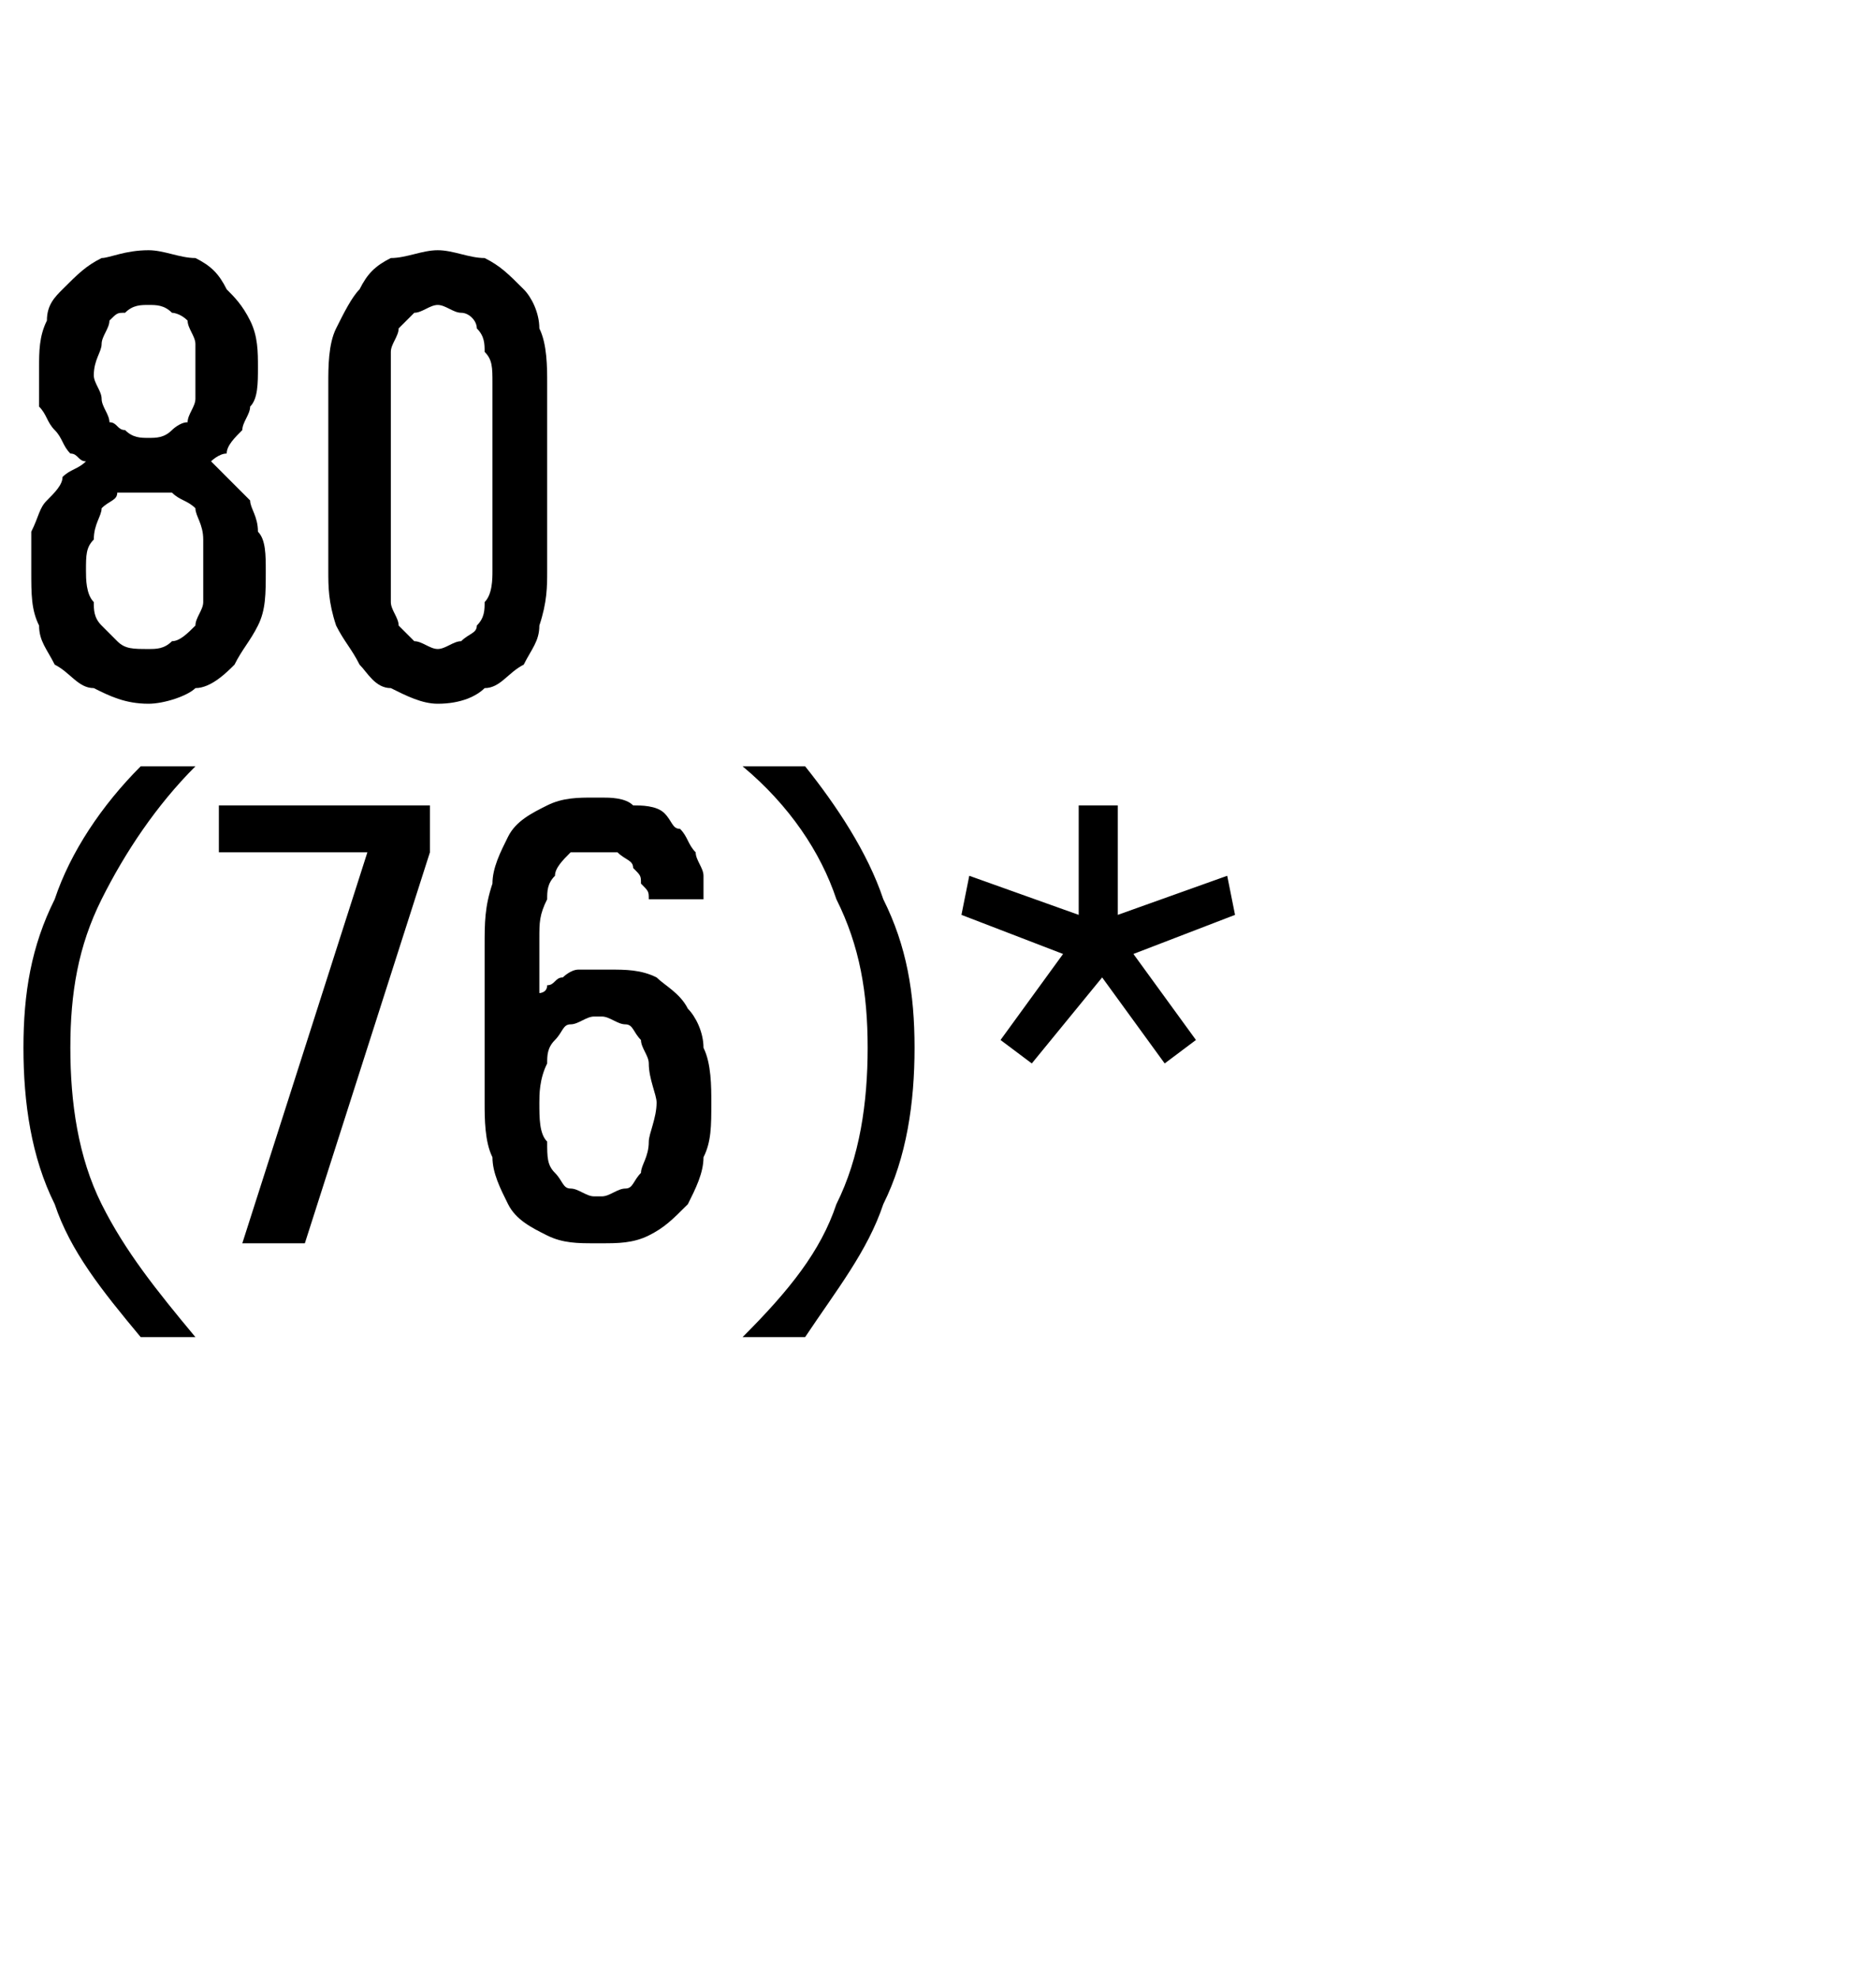 <?xml version="1.0" standalone="no"?>
<!DOCTYPE svg PUBLIC "-//W3C//DTD SVG 1.1//EN" "http://www.w3.org/Graphics/SVG/1.1/DTD/svg11.dtd">
<svg xmlns="http://www.w3.org/2000/svg" version="1.1" width="24px" height="25.3px" viewBox="0 -3 24 25.3" style="top:-3px">
  <desc>80 (76)*</desc>
  <defs/>
  <g id="Polygon554948">
    <path d="M 1.8 14.1 C 1.8 14.1 2.5 14.1 2.5 14.1 C 2 13.5 1.6 13 1.3 12.4 C 1 11.8 0.9 11.1 0.9 10.4 C 0.9 9.7 1 9.1 1.3 8.5 C 1.6 7.9 2 7.3 2.5 6.8 C 2.5 6.8 1.8 6.8 1.8 6.8 C 1.3 7.3 0.9 7.9 0.7 8.5 C 0.4 9.1 0.3 9.7 0.3 10.4 C 0.3 11.1 0.4 11.8 0.7 12.4 C 0.9 13 1.3 13.5 1.8 14.1 Z M 3.1 12.9 L 3.9 12.9 L 5.5 7.9 L 5.5 7.3 L 2.8 7.3 L 2.8 7.9 L 4.7 7.9 L 3.1 12.9 Z M 7.6 12.9 C 7.6 12.9 7.7 12.9 7.7 12.9 C 7.9 12.9 8.1 12.9 8.3 12.8 C 8.5 12.7 8.6 12.6 8.8 12.4 C 8.9 12.2 9 12 9 11.8 C 9.1 11.6 9.1 11.4 9.1 11.1 C 9.1 10.9 9.1 10.6 9 10.4 C 9 10.2 8.9 10 8.8 9.9 C 8.7 9.7 8.5 9.6 8.4 9.5 C 8.2 9.4 8 9.4 7.8 9.4 C 7.8 9.4 7.7 9.4 7.7 9.4 C 7.6 9.4 7.5 9.4 7.4 9.4 C 7.3 9.4 7.2 9.5 7.2 9.5 C 7.1 9.5 7.1 9.6 7 9.6 C 7 9.7 6.9 9.7 6.9 9.7 C 6.9 9.7 6.9 9 6.9 9 C 6.9 8.8 6.9 8.7 7 8.5 C 7 8.4 7 8.3 7.1 8.2 C 7.1 8.1 7.2 8 7.3 7.9 C 7.4 7.9 7.5 7.9 7.6 7.9 C 7.6 7.9 7.6 7.9 7.6 7.9 C 7.8 7.9 7.9 7.9 7.9 7.9 C 8 8 8.1 8 8.1 8.1 C 8.2 8.2 8.2 8.2 8.2 8.3 C 8.3 8.4 8.3 8.4 8.3 8.5 C 8.3 8.5 9 8.5 9 8.5 C 9 8.4 9 8.3 9 8.2 C 9 8.1 8.9 8 8.9 7.9 C 8.8 7.8 8.8 7.7 8.7 7.6 C 8.6 7.6 8.6 7.5 8.5 7.4 C 8.4 7.3 8.2 7.3 8.1 7.3 C 8 7.2 7.8 7.2 7.7 7.2 C 7.7 7.2 7.6 7.2 7.6 7.2 C 7.4 7.2 7.2 7.2 7 7.3 C 6.8 7.4 6.6 7.5 6.5 7.7 C 6.4 7.9 6.3 8.1 6.3 8.3 C 6.2 8.6 6.2 8.8 6.2 9.1 C 6.2 9.1 6.2 11.1 6.2 11.1 C 6.2 11.3 6.2 11.6 6.3 11.8 C 6.3 12 6.4 12.2 6.5 12.4 C 6.6 12.6 6.8 12.7 7 12.8 C 7.2 12.9 7.4 12.9 7.6 12.9 Z M 7.7 12.3 C 7.7 12.3 7.6 12.3 7.6 12.3 C 7.5 12.3 7.4 12.2 7.3 12.2 C 7.2 12.2 7.2 12.1 7.1 12 C 7 11.9 7 11.8 7 11.6 C 6.9 11.5 6.9 11.3 6.9 11.1 C 6.9 11 6.9 10.8 7 10.6 C 7 10.5 7 10.4 7.1 10.3 C 7.2 10.2 7.2 10.1 7.3 10.1 C 7.4 10.1 7.5 10 7.6 10 C 7.6 10 7.7 10 7.7 10 C 7.8 10 7.9 10.1 8 10.1 C 8.1 10.1 8.1 10.2 8.2 10.3 C 8.2 10.4 8.3 10.5 8.3 10.6 C 8.3 10.8 8.4 11 8.4 11.1 C 8.4 11.3 8.3 11.5 8.3 11.6 C 8.3 11.8 8.2 11.9 8.2 12 C 8.1 12.1 8.1 12.2 8 12.2 C 7.9 12.2 7.8 12.3 7.7 12.3 Z M 9.5 14.1 C 9.5 14.1 10.3 14.1 10.3 14.1 C 10.7 13.5 11.1 13 11.3 12.4 C 11.6 11.8 11.7 11.1 11.7 10.4 C 11.7 9.7 11.6 9.1 11.3 8.5 C 11.1 7.9 10.7 7.3 10.3 6.8 C 10.3 6.8 9.5 6.8 9.5 6.8 C 10.1 7.3 10.5 7.9 10.7 8.5 C 11 9.1 11.1 9.7 11.1 10.4 C 11.1 11.1 11 11.8 10.7 12.4 C 10.5 13 10.1 13.5 9.5 14.1 Z M 13.2 10.6 L 14.1 9.5 L 14.9 10.6 L 15.3 10.3 L 14.5 9.2 L 15.8 8.7 L 15.7 8.2 L 14.3 8.7 L 14.3 7.3 L 13.8 7.3 L 13.8 8.7 L 12.4 8.2 L 12.3 8.7 L 13.6 9.2 L 12.8 10.3 L 13.2 10.6 Z " stroke="none" fill="#000"/>
  </g>
  <g id="Polygon554947">
    <path d="M 1.9 6 C 1.9 6 1.9 6 1.9 6 C 2.1 6 2.4 5.9 2.5 5.8 C 2.7 5.8 2.9 5.6 3 5.5 C 3.1 5.3 3.2 5.2 3.3 5 C 3.4 4.8 3.4 4.6 3.4 4.3 C 3.4 4.1 3.4 3.9 3.3 3.8 C 3.3 3.6 3.2 3.5 3.2 3.4 C 3.1 3.3 3 3.2 2.9 3.1 C 2.8 3 2.8 3 2.7 2.9 C 2.7 2.9 2.8 2.8 2.9 2.8 C 2.9 2.7 3 2.6 3.1 2.5 C 3.1 2.4 3.2 2.3 3.2 2.2 C 3.3 2.1 3.3 1.9 3.3 1.7 C 3.3 1.5 3.3 1.3 3.2 1.1 C 3.1 0.9 3 0.8 2.9 0.7 C 2.8 0.5 2.7 0.4 2.5 0.3 C 2.3 0.3 2.1 0.2 1.9 0.2 C 1.9 0.2 1.9 0.2 1.9 0.2 C 1.6 0.2 1.4 0.3 1.3 0.3 C 1.1 0.4 1 0.5 0.8 0.7 C 0.7 0.8 0.6 0.9 0.6 1.1 C 0.5 1.3 0.5 1.5 0.5 1.7 C 0.5 1.9 0.5 2.1 0.5 2.2 C 0.6 2.3 0.6 2.4 0.7 2.5 C 0.8 2.6 0.8 2.7 0.9 2.8 C 1 2.8 1 2.9 1.1 2.9 C 1 3 0.9 3 0.8 3.1 C 0.8 3.2 0.7 3.3 0.6 3.4 C 0.5 3.5 0.5 3.6 0.4 3.8 C 0.4 3.9 0.4 4.1 0.4 4.3 C 0.4 4.6 0.4 4.8 0.5 5 C 0.5 5.2 0.6 5.3 0.7 5.5 C 0.9 5.6 1 5.8 1.2 5.8 C 1.4 5.9 1.6 6 1.9 6 Z M 1.9 5.3 C 1.9 5.3 1.9 5.3 1.9 5.3 C 1.7 5.3 1.6 5.3 1.5 5.2 C 1.5 5.2 1.4 5.1 1.3 5 C 1.2 4.9 1.2 4.8 1.2 4.7 C 1.1 4.6 1.1 4.4 1.1 4.3 C 1.1 4.1 1.1 4 1.2 3.9 C 1.2 3.7 1.3 3.6 1.3 3.5 C 1.4 3.4 1.5 3.4 1.5 3.3 C 1.6 3.3 1.7 3.3 1.9 3.3 C 1.9 3.3 1.9 3.3 1.9 3.3 C 2 3.3 2.1 3.3 2.2 3.3 C 2.3 3.4 2.4 3.4 2.5 3.5 C 2.5 3.6 2.6 3.7 2.6 3.9 C 2.6 4 2.6 4.1 2.6 4.3 C 2.6 4.4 2.6 4.6 2.6 4.7 C 2.6 4.8 2.5 4.9 2.5 5 C 2.4 5.1 2.3 5.2 2.2 5.2 C 2.1 5.3 2 5.3 1.9 5.3 Z M 1.9 2.6 C 1.9 2.6 1.9 2.6 1.9 2.6 C 1.8 2.6 1.7 2.6 1.6 2.5 C 1.5 2.5 1.5 2.4 1.4 2.4 C 1.4 2.3 1.3 2.2 1.3 2.1 C 1.3 2 1.2 1.9 1.2 1.8 C 1.2 1.6 1.3 1.5 1.3 1.4 C 1.3 1.3 1.4 1.2 1.4 1.1 C 1.5 1 1.5 1 1.6 1 C 1.7 0.9 1.8 0.9 1.9 0.9 C 1.9 0.9 1.9 0.9 1.9 0.9 C 2 0.9 2.1 0.9 2.2 1 C 2.2 1 2.3 1 2.4 1.1 C 2.4 1.2 2.5 1.3 2.5 1.4 C 2.5 1.5 2.5 1.6 2.5 1.8 C 2.5 1.9 2.5 2 2.5 2.1 C 2.5 2.2 2.4 2.3 2.4 2.4 C 2.3 2.4 2.2 2.5 2.2 2.5 C 2.1 2.6 2 2.6 1.9 2.6 Z M 5.6 6 C 5.9 6 6.1 5.9 6.2 5.8 C 6.4 5.8 6.5 5.6 6.7 5.5 C 6.8 5.3 6.9 5.2 6.9 5 C 7 4.7 7 4.5 7 4.3 C 7 4.3 7 1.9 7 1.9 C 7 1.7 7 1.4 6.9 1.2 C 6.9 1 6.8 0.8 6.7 0.7 C 6.5 0.5 6.4 0.4 6.2 0.3 C 6 0.3 5.8 0.2 5.6 0.2 C 5.4 0.2 5.2 0.3 5 0.3 C 4.8 0.4 4.7 0.5 4.6 0.7 C 4.5 0.8 4.4 1 4.3 1.2 C 4.2 1.4 4.2 1.7 4.2 1.9 C 4.2 1.9 4.2 4.3 4.2 4.3 C 4.2 4.5 4.2 4.7 4.3 5 C 4.4 5.2 4.5 5.3 4.6 5.5 C 4.7 5.6 4.8 5.8 5 5.8 C 5.2 5.9 5.4 6 5.6 6 Z M 5.6 5.3 C 5.5 5.3 5.4 5.2 5.3 5.2 C 5.2 5.1 5.2 5.1 5.1 5 C 5.1 4.9 5 4.8 5 4.7 C 5 4.6 5 4.4 5 4.3 C 5 4.3 5 1.9 5 1.9 C 5 1.7 5 1.6 5 1.5 C 5 1.4 5.1 1.3 5.1 1.2 C 5.2 1.1 5.3 1 5.3 1 C 5.4 1 5.5 0.9 5.6 0.9 C 5.7 0.9 5.8 1 5.9 1 C 6 1 6.1 1.1 6.1 1.2 C 6.2 1.3 6.2 1.4 6.2 1.5 C 6.3 1.6 6.3 1.7 6.3 1.9 C 6.3 1.9 6.3 4.3 6.3 4.3 C 6.3 4.4 6.3 4.6 6.2 4.7 C 6.2 4.8 6.2 4.9 6.1 5 C 6.1 5.1 6 5.1 5.9 5.2 C 5.8 5.2 5.7 5.3 5.6 5.3 Z " stroke="none" fill="#000"/>
  </g>
</svg>